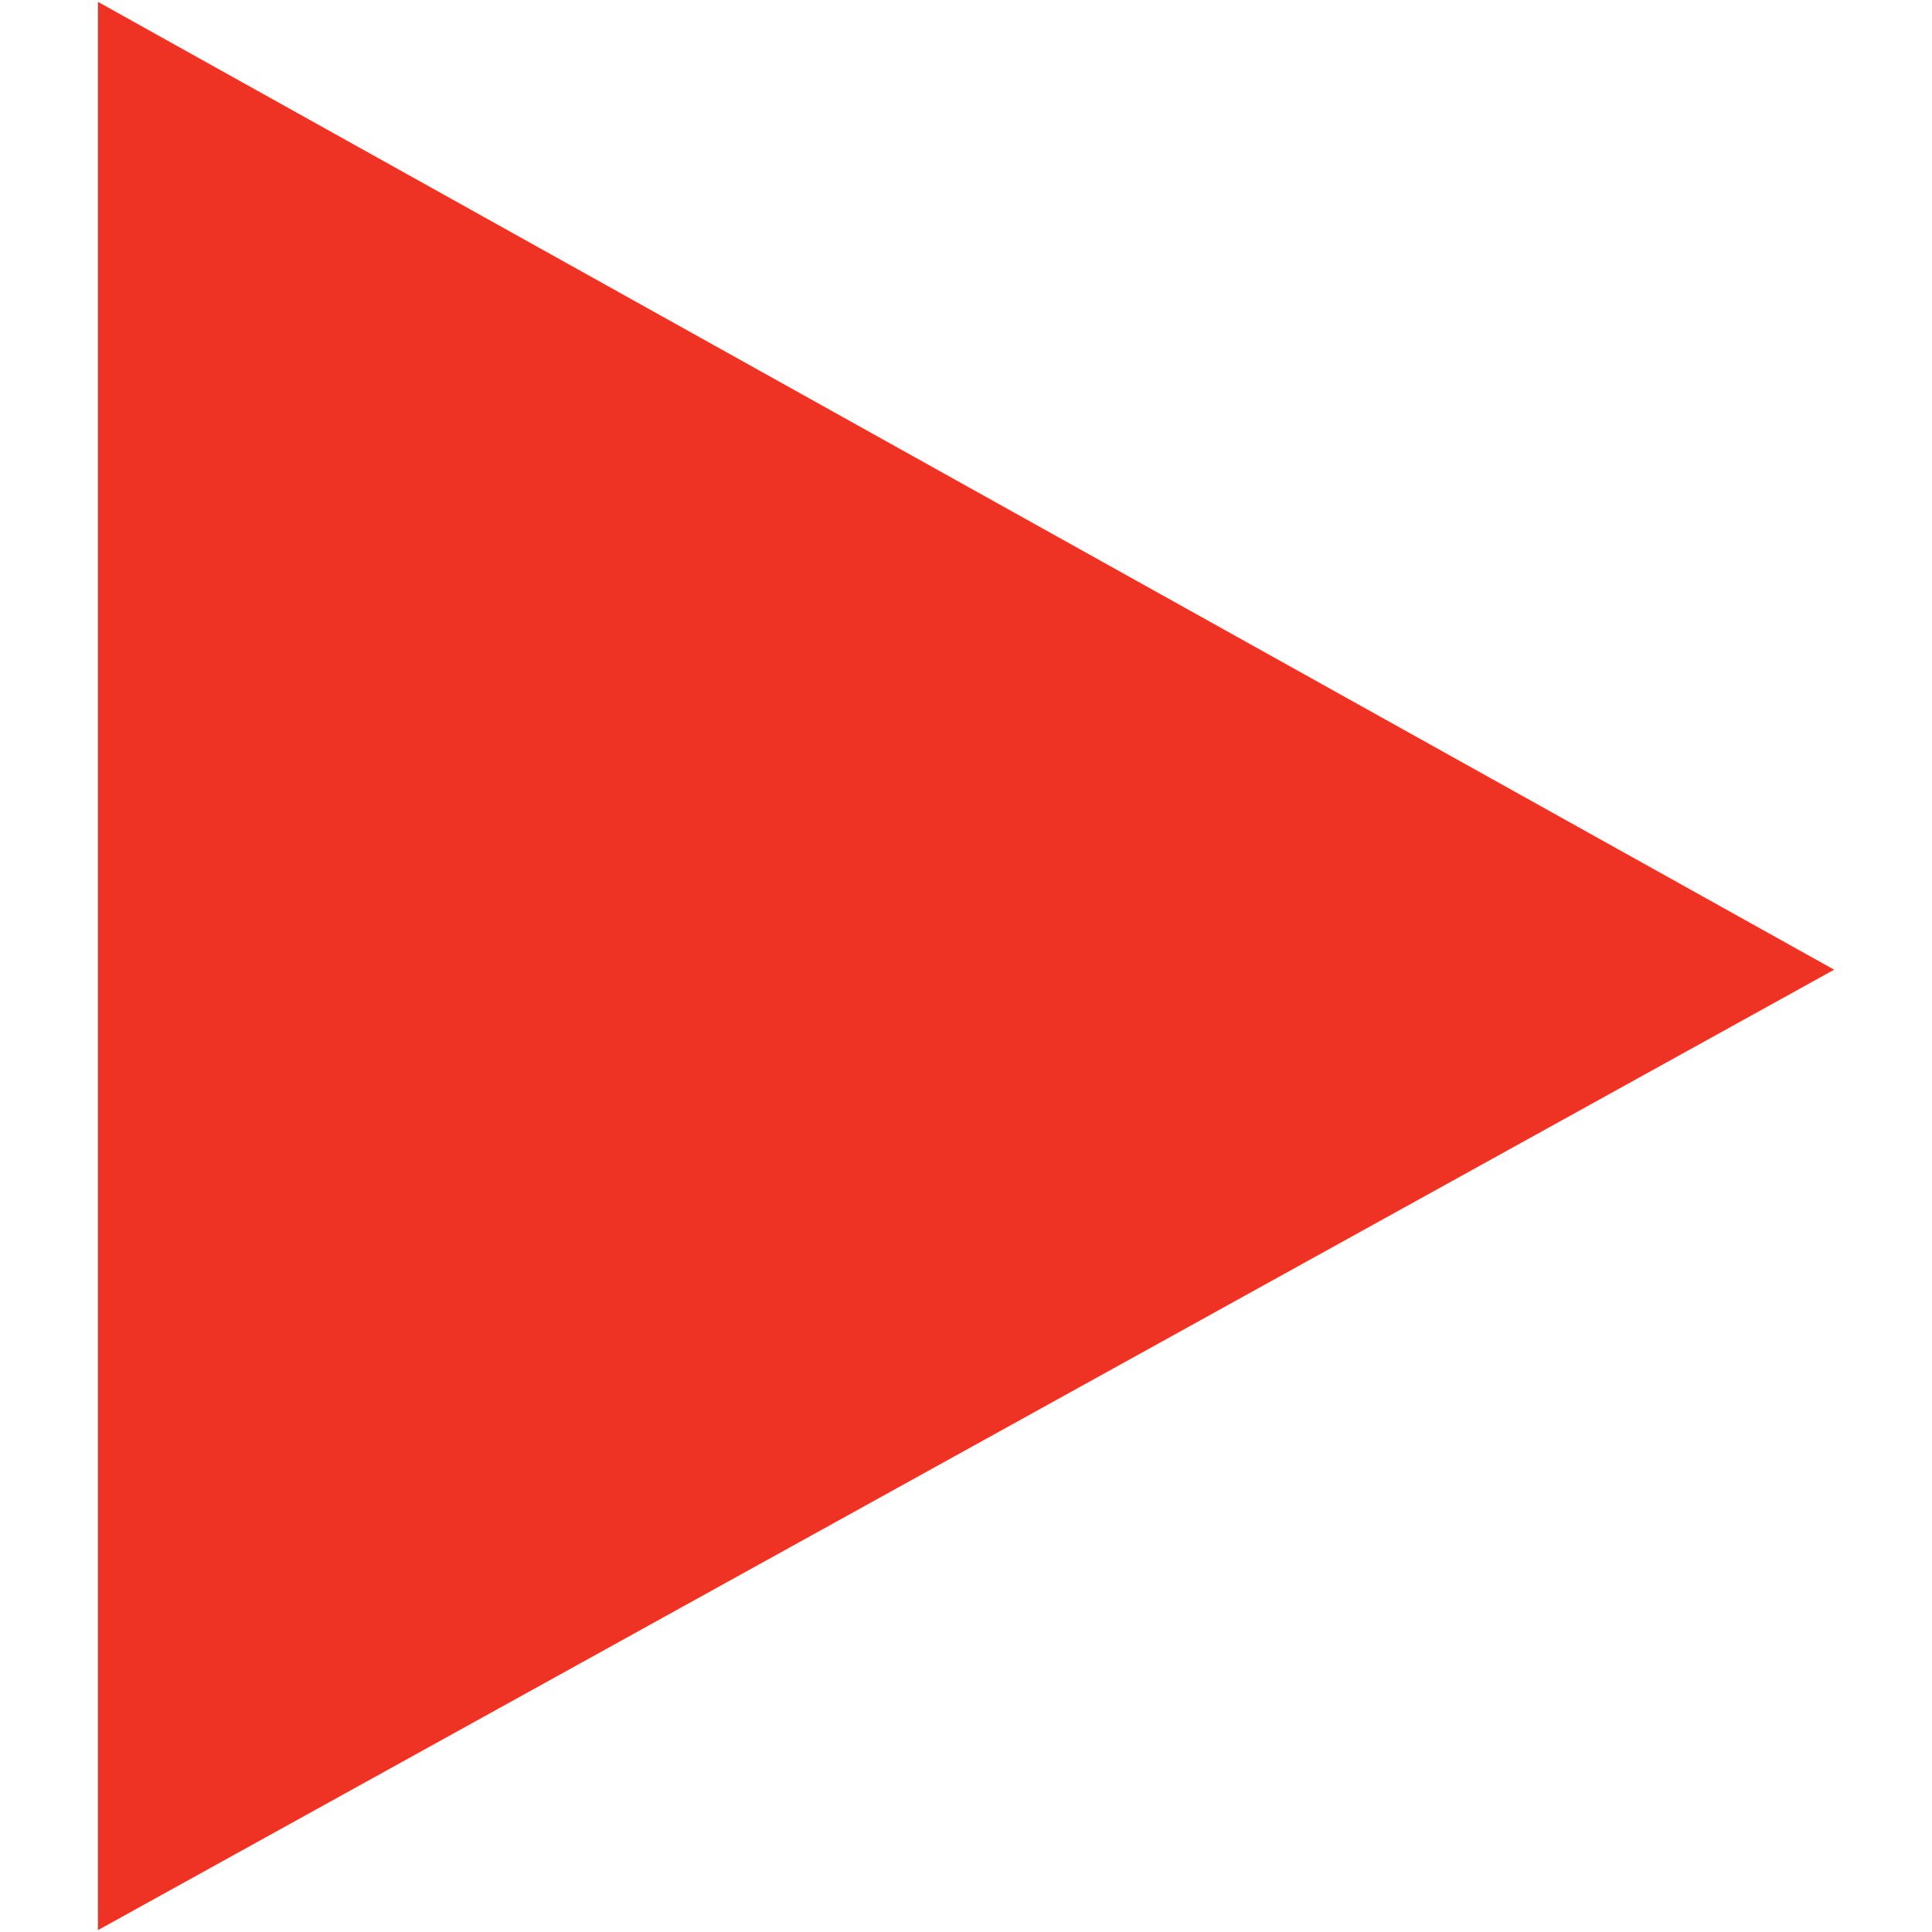 <?xml version="1.0" encoding="UTF-8" standalone="no"?>
<!-- Created with Inkscape (http://www.inkscape.org/) -->

<svg
   xmlns:dc="http://purl.org/dc/elements/1.1/"
   xmlns:cc="http://creativecommons.org/ns#"
   xmlns:rdf="http://www.w3.org/1999/02/22-rdf-syntax-ns#"
   xmlns:svg="http://www.w3.org/2000/svg"
   xmlns="http://www.w3.org/2000/svg"
   xmlns:sodipodi="http://sodipodi.sourceforge.net/DTD/sodipodi-0.dtd"
   xmlns:inkscape="http://www.inkscape.org/namespaces/inkscape"
   version="1.1"
   id="svg14770"
   width="412"
   height="412"
   viewBox="0 0 412 412"
   sodipodi:docname="lucianobove-youtubeplayer.svg"
   inkscape:version="0.92.5 (2060ec1f9f, 2020-04-08)">
  <defs
     id="defs14774" />
  <sodipodi:namedview
     pagecolor="#ffffff"
     bordercolor="#666666"
     borderopacity="1"
     objecttolerance="10"
     gridtolerance="10"
     guidetolerance="10"
     inkscape:pageopacity="0"
     inkscape:pageshadow="2"
     inkscape:window-width="1920"
     inkscape:window-height="1016"
     id="namedview14772"
     showgrid="false"
     inkscape:zoom="0.63471971"
     inkscape:cx="105.92574"
     inkscape:cy="48.281936"
     inkscape:window-x="0"
     inkscape:window-y="27"
     inkscape:window-maximized="1"
     inkscape:current-layer="svg14770"
     inkscape:showpageshadow="false" />
  <path
     style="fill:#ee3223;fill-opacity:1;stroke:none;stroke-width:1px;stroke-linecap:butt;stroke-linejoin:miter;stroke-opacity:1"
     d="M 20.879,0.397 391.121,206.788 20.879,411.603 Z"
     id="path15344"
     inkscape:connector-curvature="0"
     sodipodi:nodetypes="cccc" />
</svg>
